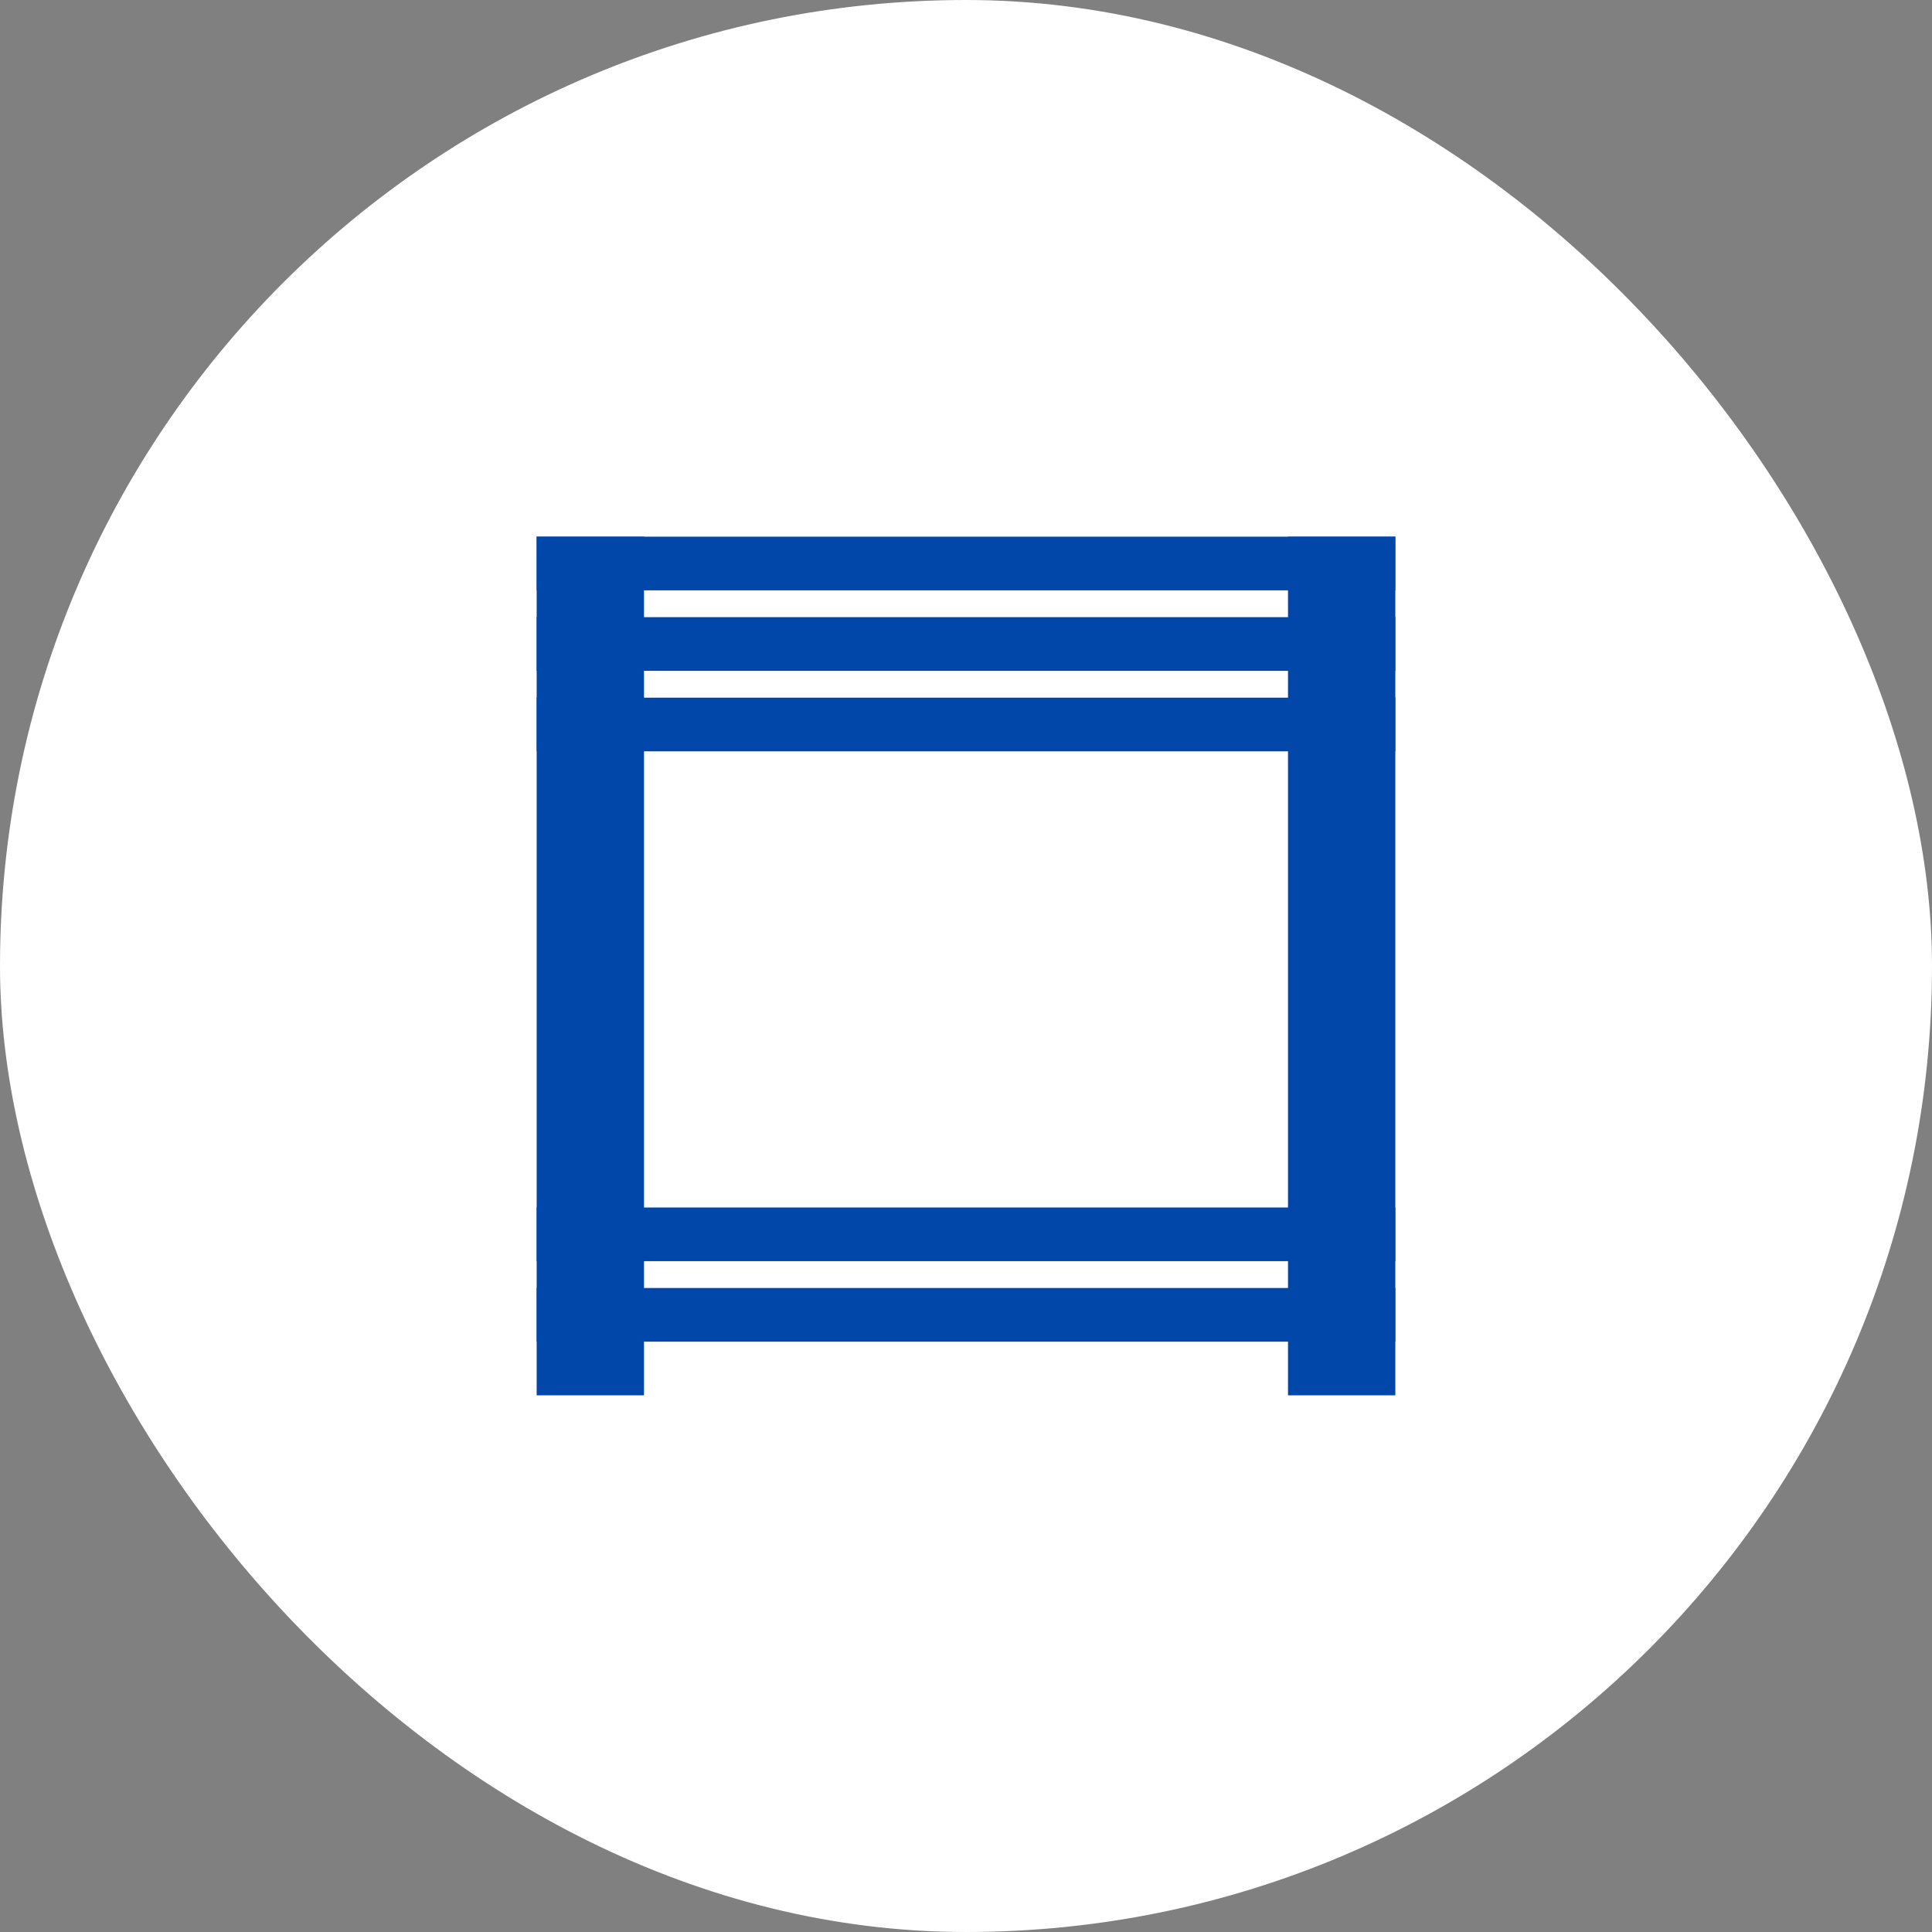 <svg xmlns="http://www.w3.org/2000/svg" width="72" height="72" viewBox="0 0 72 72">
  <rect x="0" y="0" width="72" height="72" fill="#808080" stroke="none"/>
  <g id="グループ_380114" data-name="グループ 380114" transform="translate(-188 -1699)">
    <rect id="長方形_16512" data-name="長方形 16512" width="72" height="72" rx="36" transform="translate(188 1699)" fill="#fff"/>
    <g id="グループ_380113" data-name="グループ 380113">
      <rect id="長方形_33434" data-name="長方形 33434" width="4" height="32" transform="translate(236 1719)" fill="#0047a9"/>
      <g id="グループ_63482" data-name="グループ 63482" transform="translate(0 -443)">
        <rect id="長方形_33433" data-name="長方形 33433" width="4" height="32" transform="translate(208 2162)" fill="#0047a9"/>
        <rect id="長方形_33435" data-name="長方形 33435" width="2" height="32" transform="translate(240 2162) rotate(90)" fill="#0047a9"/>
        <rect id="長方形_33436" data-name="長方形 33436" width="2" height="32" transform="translate(240 2165) rotate(90)" fill="#0047a9"/>
        <rect id="長方形_33437" data-name="長方形 33437" width="2" height="32" transform="translate(240 2168) rotate(90)" fill="#0047a9"/>
        <rect id="長方形_33438" data-name="長方形 33438" width="2" height="32" transform="translate(240 2190) rotate(90)" fill="#0047a9"/>
        <rect id="長方形_33439" data-name="長方形 33439" width="2" height="32" transform="translate(240 2187) rotate(90)" fill="#0047a9"/>
      </g>
    </g>
  </g>
</svg>

